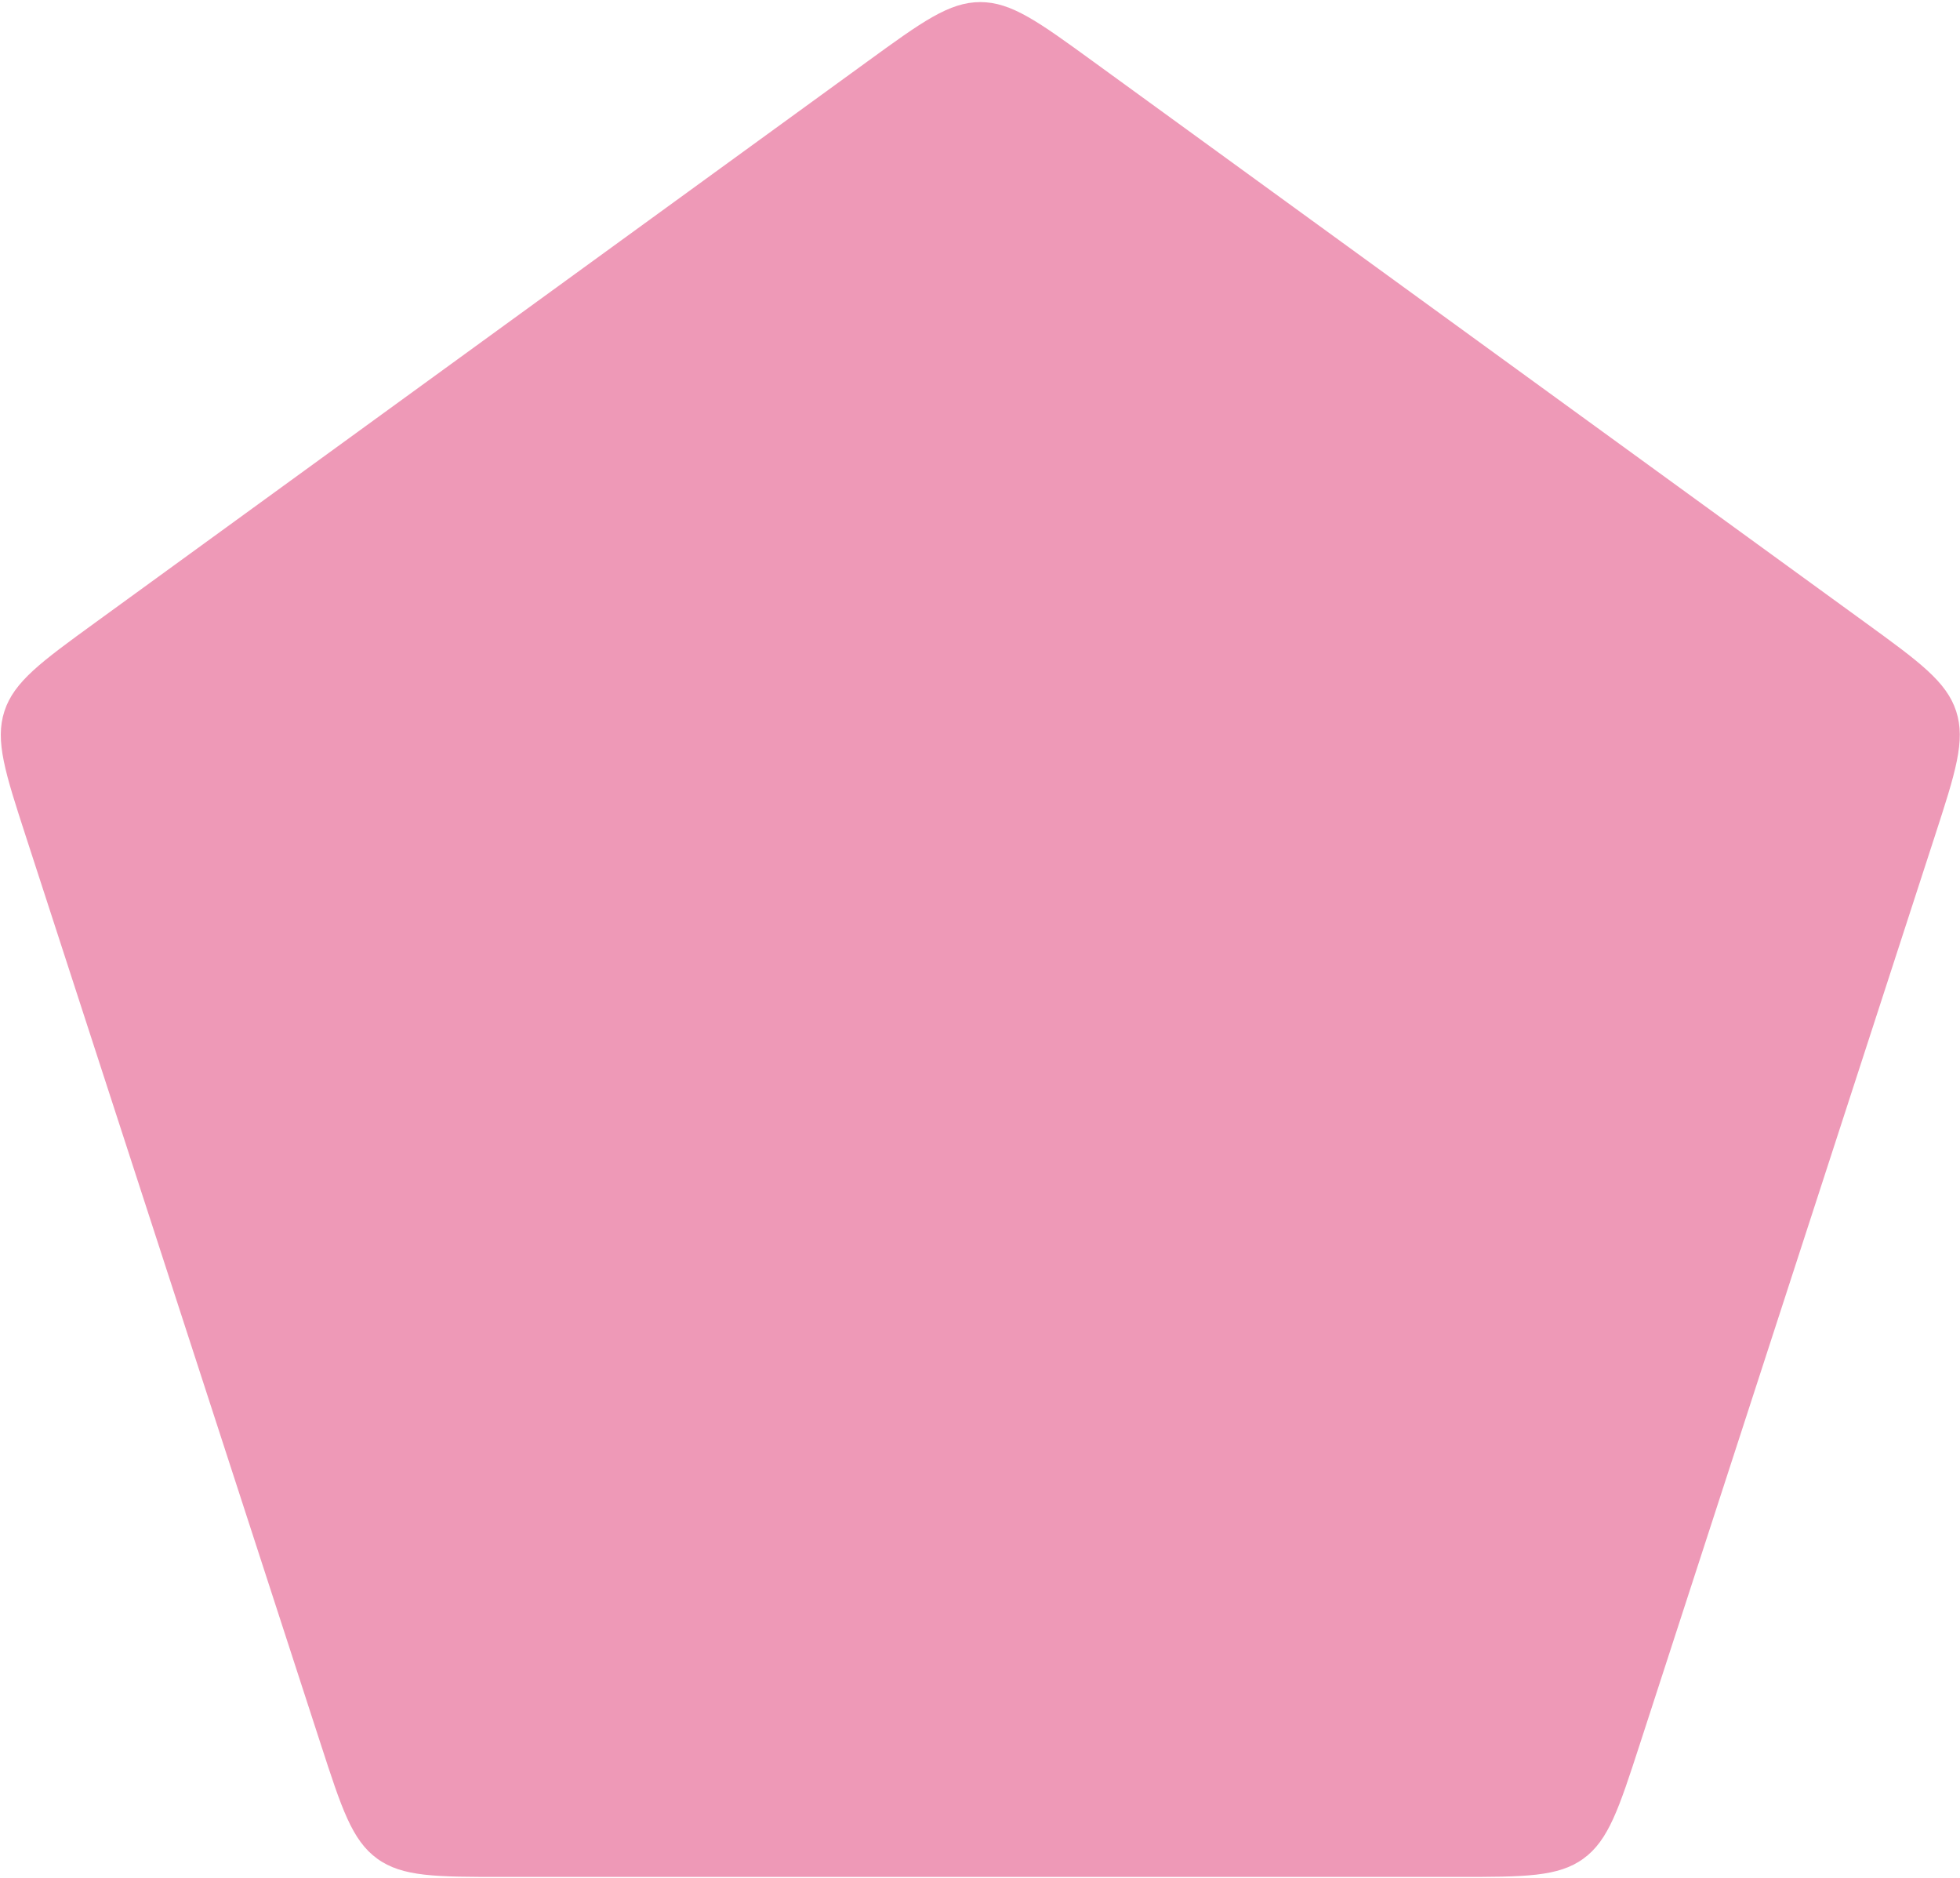 <?xml version="1.0" encoding="utf-8"?>
<svg xmlns="http://www.w3.org/2000/svg" fill="none" height="100%" overflow="visible" preserveAspectRatio="none" style="display: block;" viewBox="0 0 573 549" width="100%">
<path d="M253.67 17.915C269.549 6.378 277.488 0.61 286.586 0.61C295.684 0.61 303.623 6.378 319.502 17.915L545.251 181.931C561.13 193.468 569.069 199.236 571.881 207.888C574.692 216.541 571.659 225.874 565.594 244.541L479.366 509.925C473.301 528.591 470.268 537.925 462.908 543.272C455.548 548.62 445.734 548.62 426.107 548.62H147.066C127.438 548.62 117.625 548.62 110.265 543.272C102.904 537.925 99.872 528.591 93.807 509.925L7.578 244.541C1.513 225.874 -1.52 216.541 1.292 207.888C4.103 199.236 12.043 193.468 27.921 181.931L253.67 17.915Z" fill="#D4004D" id="2" opacity="0.4"/>
</svg>